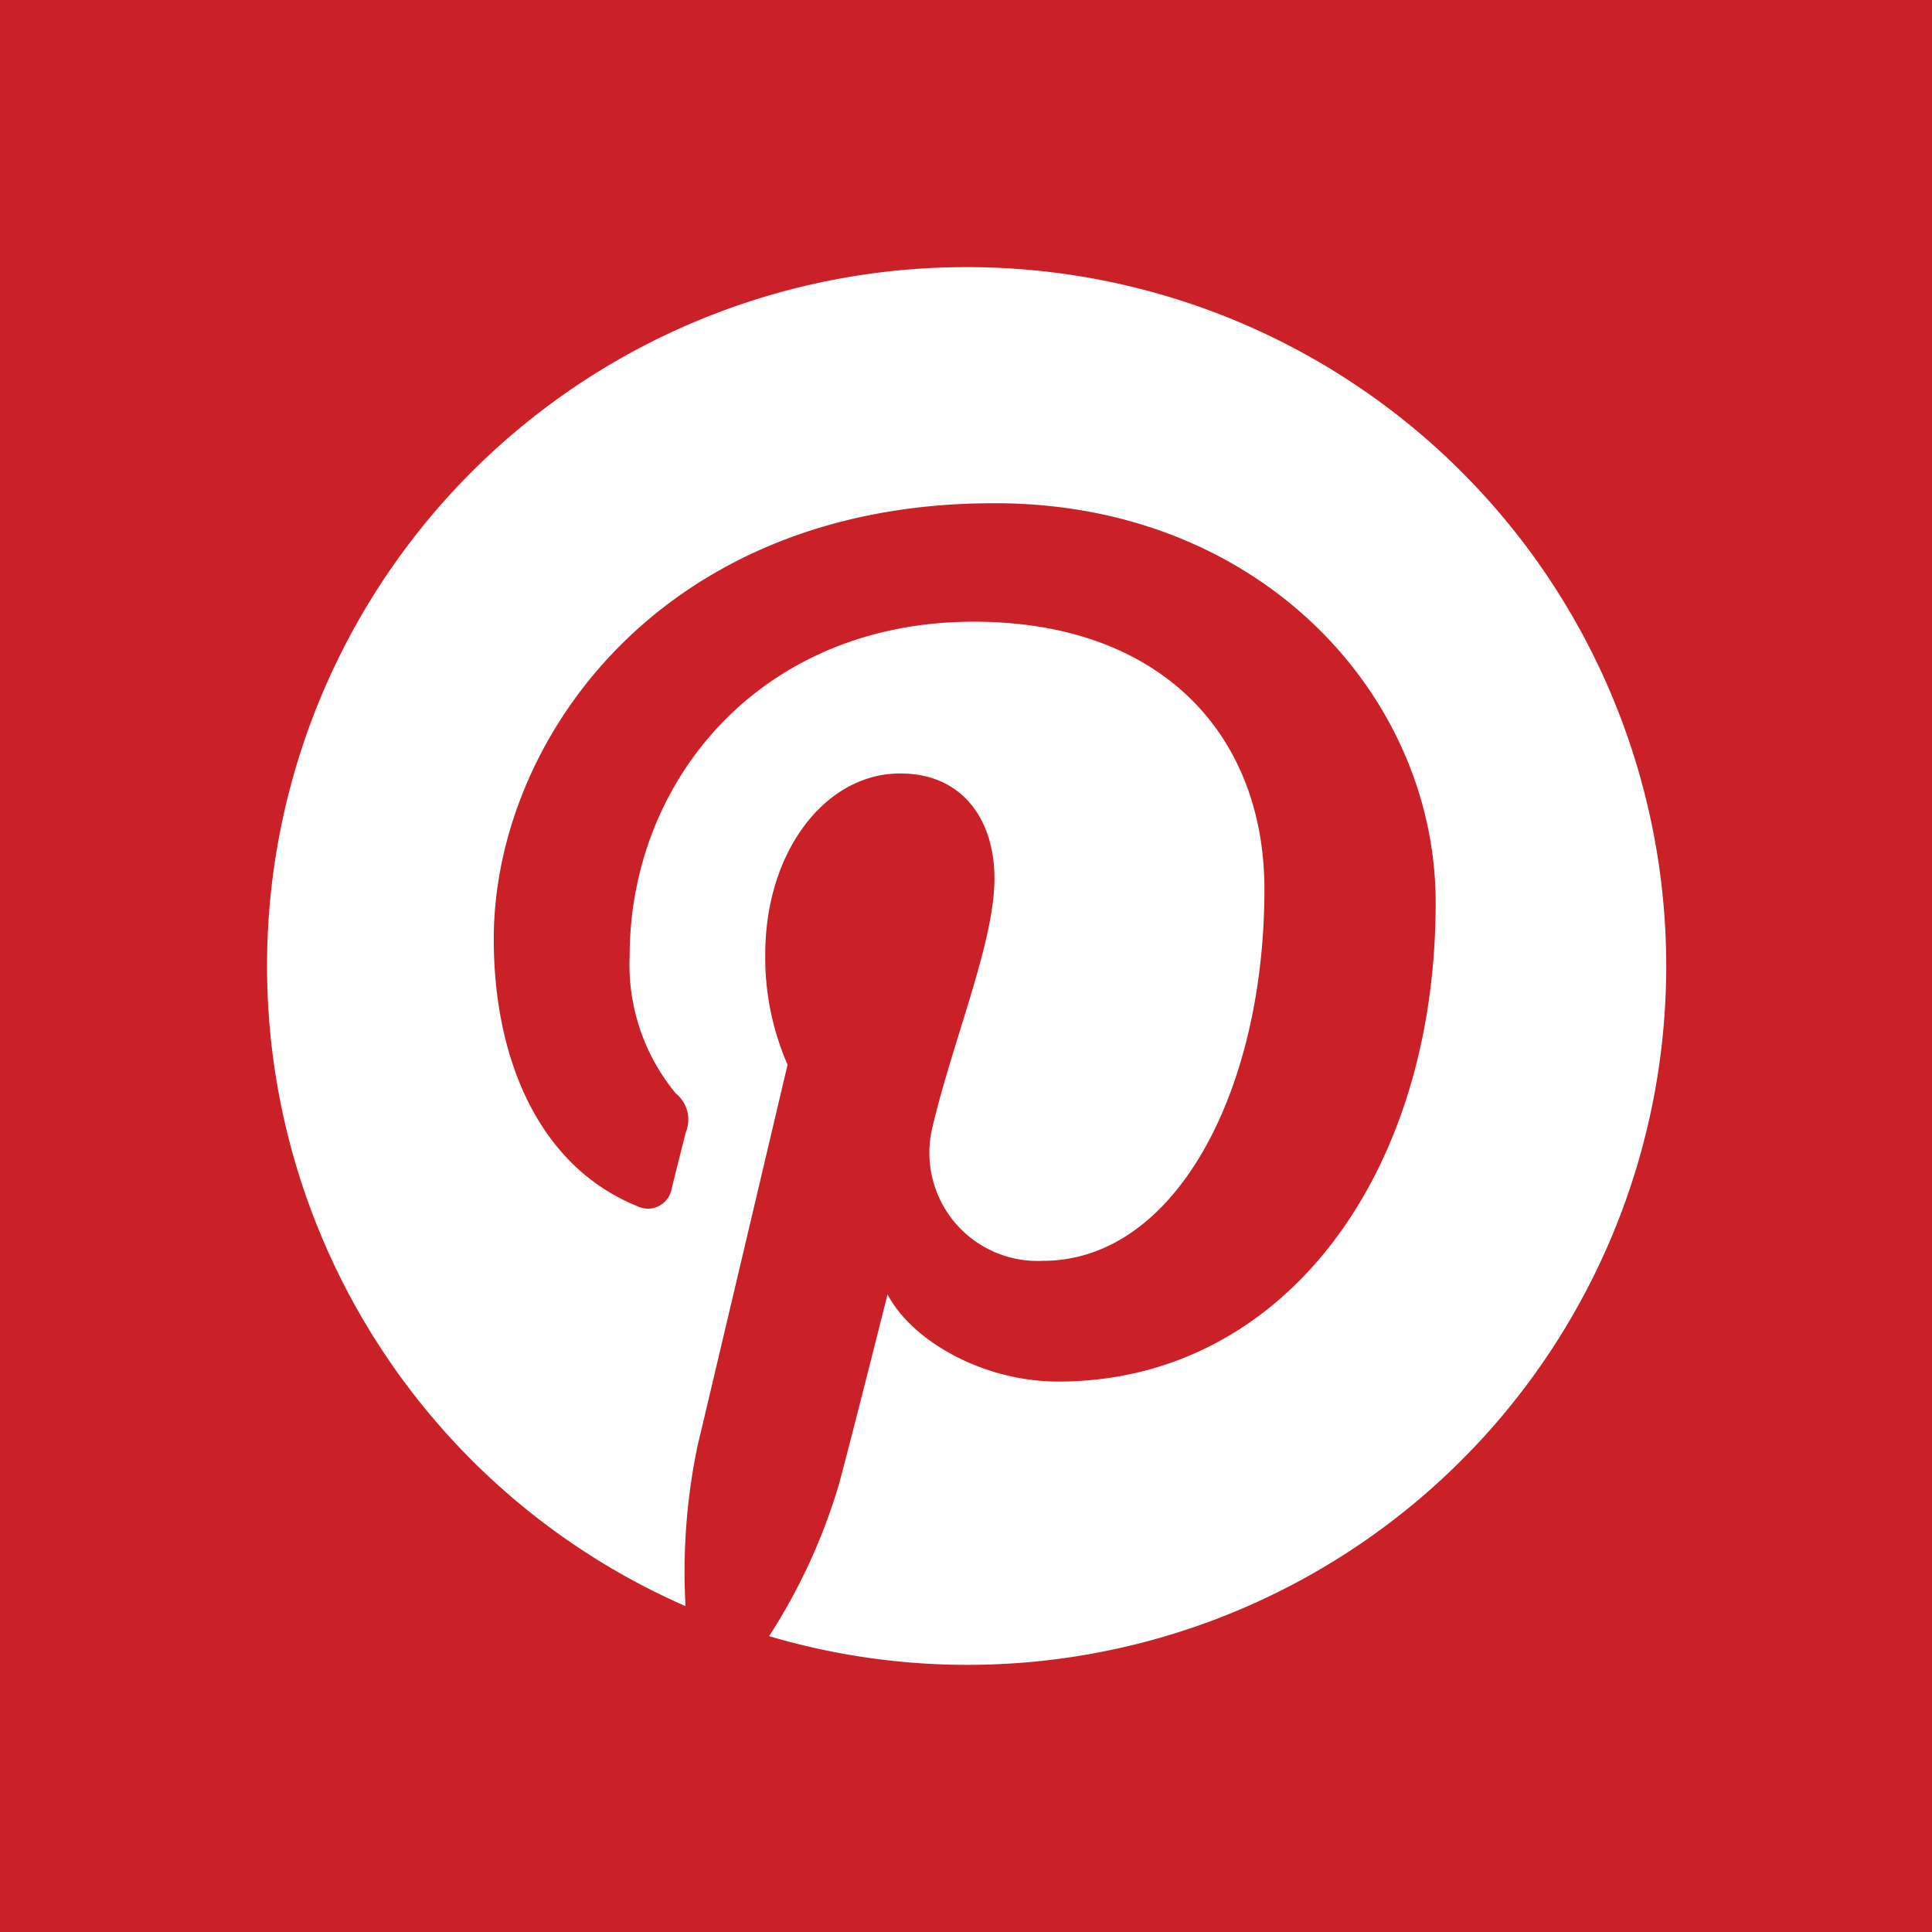 <svg id="Layer_1" data-name="Layer 1" xmlns="http://www.w3.org/2000/svg" viewBox="0 0 75.36 75.36"><path d="M0 0h75.36v75.36H0z" fill="#ca2128"/><path d="M37.68 10.42a27.26 27.26 0 0 0-10.94 52.23 24 24 0 0 1 .47-6.26c.53-2.22 3.51-14.86 3.51-14.86a10.43 10.43 0 0 1-.87-4.31c0-4 2.34-7.05 5.26-7.05 2.48 0 3.68 1.86 3.68 4.09 0 2.49-1.59 6.22-2.41 9.67a4.22 4.22 0 0 0 4.3 5.25c5.17 0 8.64-6.63 8.64-14.49 0-6-4-10.44-11.34-10.44-8.27 0-13.42 6.16-13.42 13.05a7.87 7.87 0 0 0 1.8 5.35 1.31 1.31 0 0 1 .39 1.52c-.13.5-.43 1.71-.55 2.19a.94.94 0 0 1-1.36.68c-3.81-1.55-5.58-5.72-5.58-10.41 0-7.74 6.53-17 19.48-17C49.13 19.59 56 27.12 56 35.21c0 10.69-6 18.68-14.72 18.68-2.94 0-5.71-1.59-6.66-3.4 0 0-1.58 6.28-1.92 7.49a22.9 22.9 0 0 1-2.7 5.84 27.26 27.26 0 1 0 7.68-53.4z" fill="#fff"/></svg>